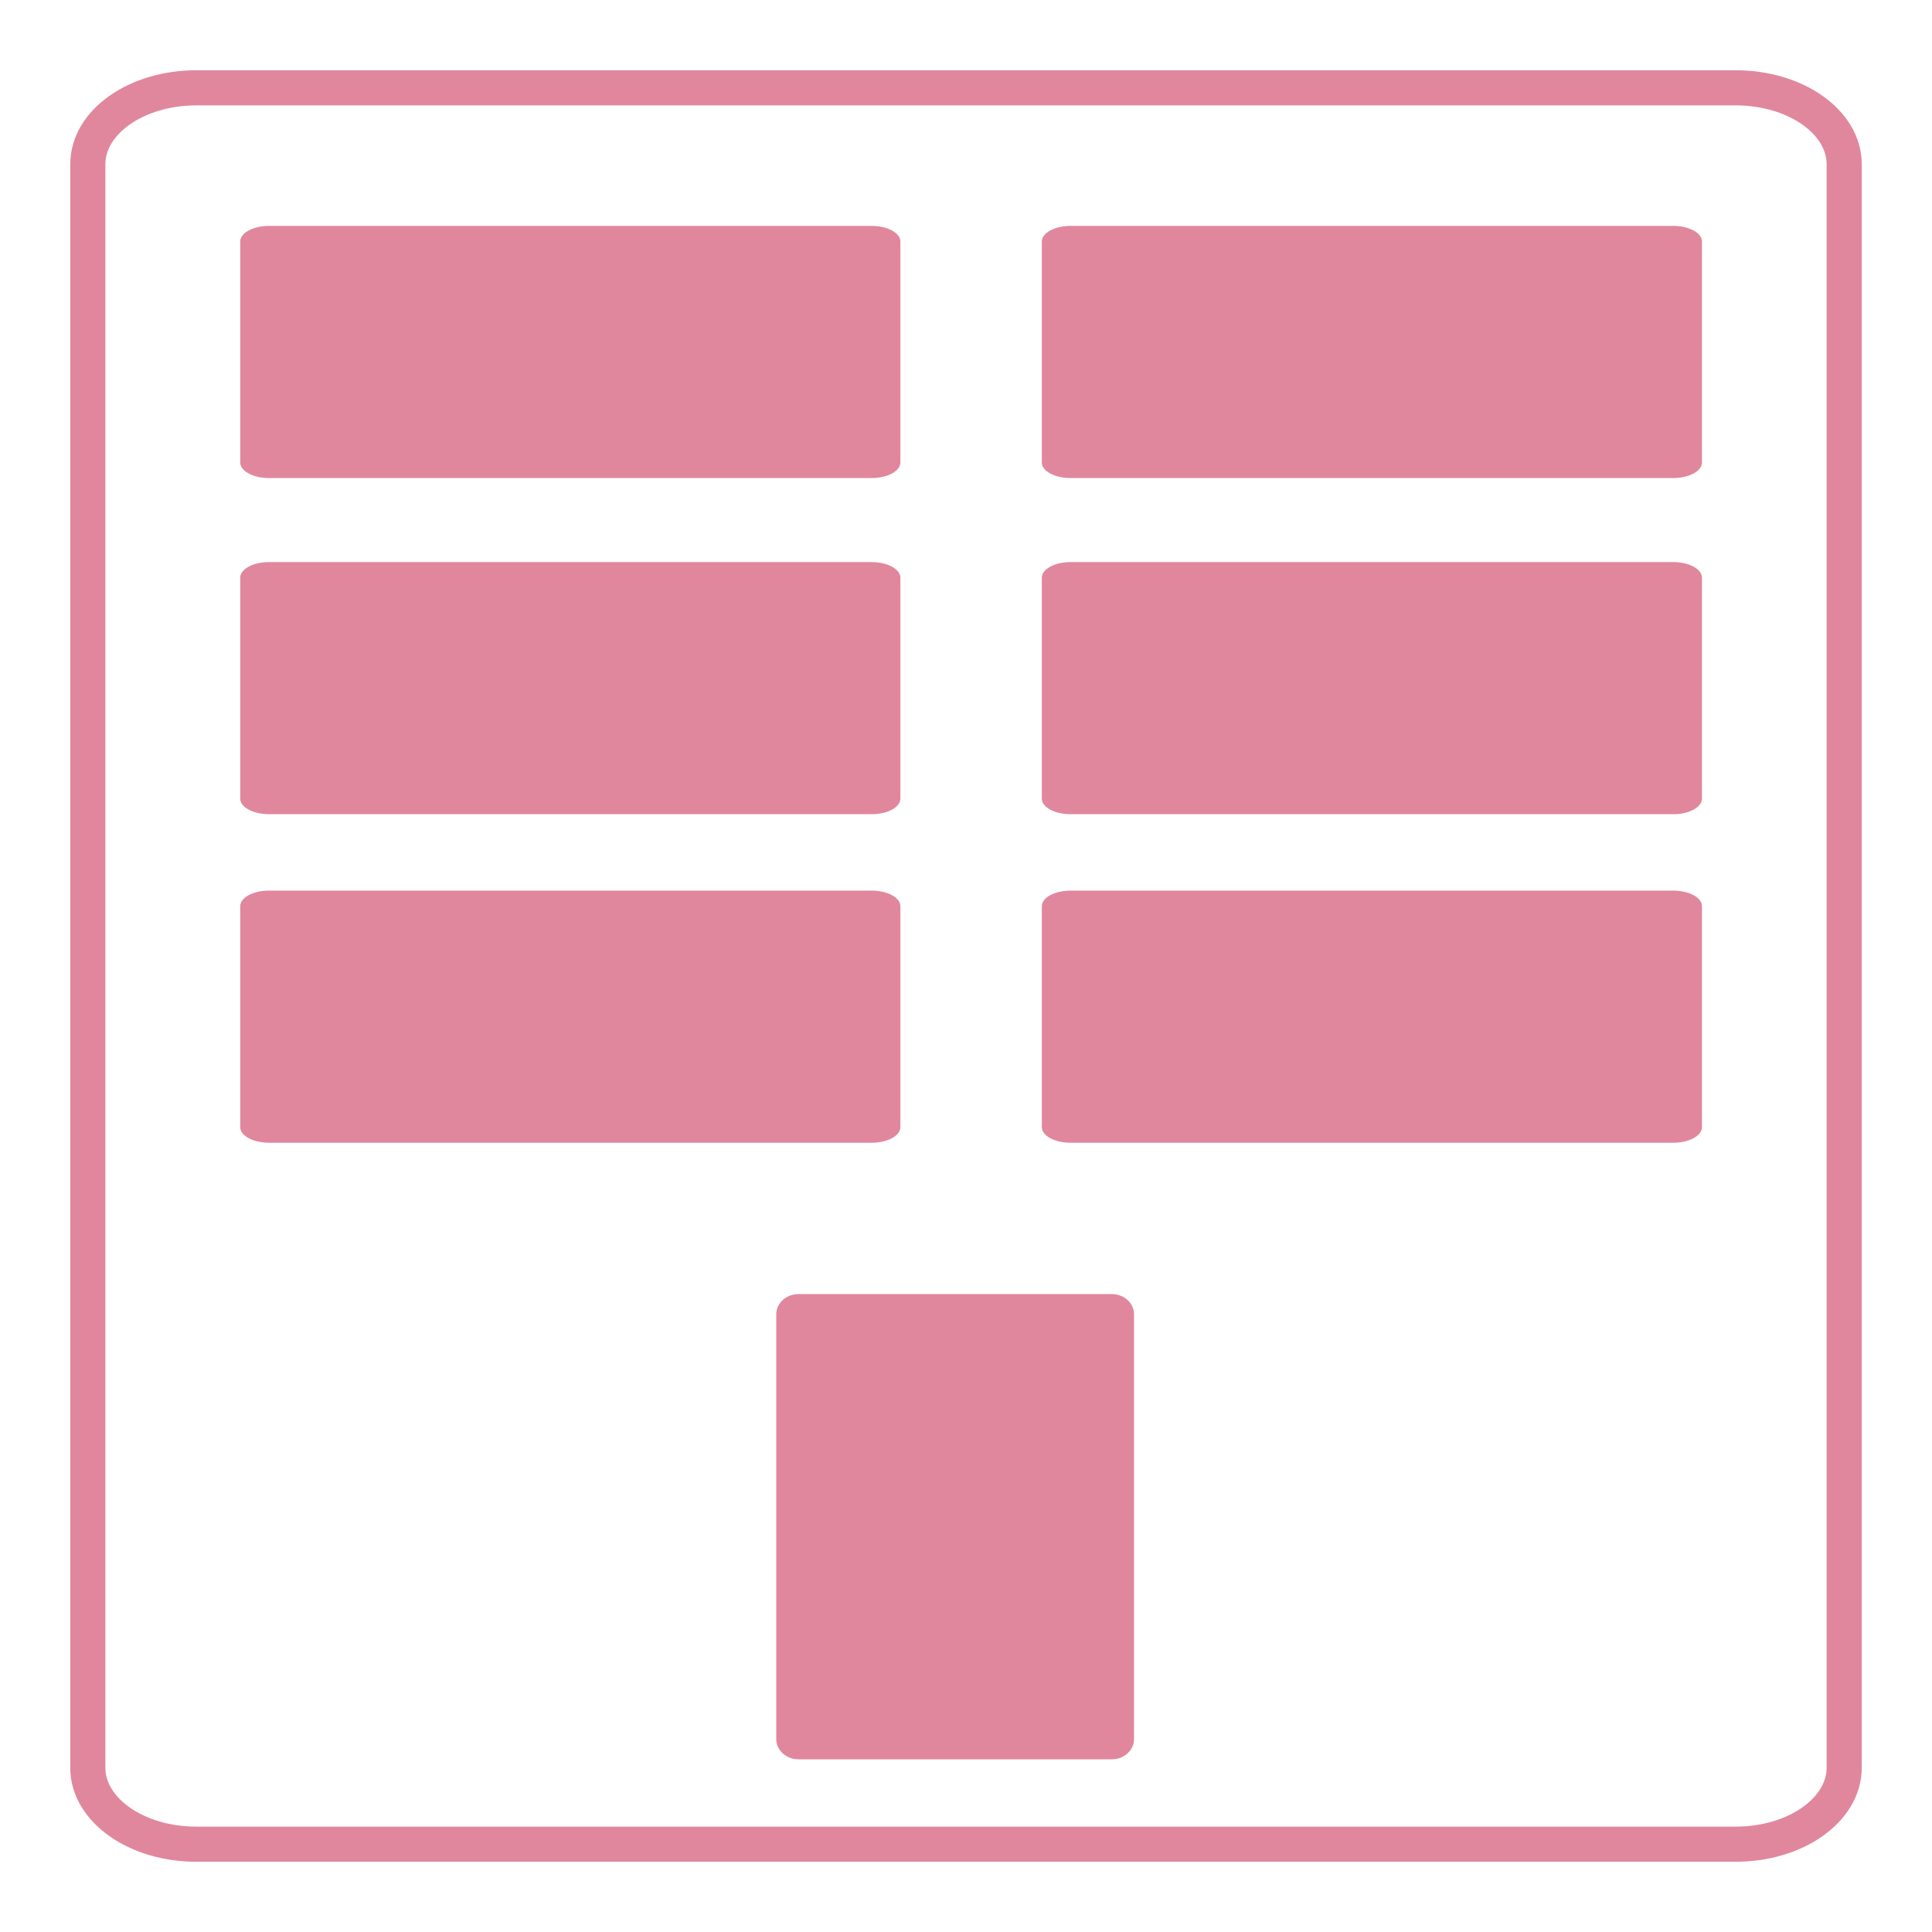 <svg xmlns="http://www.w3.org/2000/svg" xmlns:xlink="http://www.w3.org/1999/xlink" id="Layer_1" x="0px" y="0px" width="110px" height="110px" viewBox="0 0 110 110" xml:space="preserve"> <g> <path opacity="0.6" fill-rule="evenodd" clip-rule="evenodd" fill="none" stroke="#CB385E" stroke-width="2" stroke-miterlimit="10" d=" M105,100.649c0,2.402-2.764,4.351-6.173,4.351H11.173C7.764,105,5,103.052,5,100.649V9.349C5,6.948,7.764,5,11.173,5h87.654 C102.236,5,105,6.948,105,9.349V100.649z"></path> <path opacity="0.6" fill-rule="evenodd" clip-rule="evenodd" fill="#CB385E" d="M64.567,99.015c0,0.637-0.563,1.152-1.257,1.152 H45.455c-0.694,0-1.258-0.516-1.258-1.152V74.833c0-0.635,0.563-1.152,1.258-1.152h17.855c0.694,0,1.257,0.518,1.257,1.152V99.015z "></path> <path opacity="0.6" fill-rule="evenodd" clip-rule="evenodd" fill="#CB385E" d="M15.313,65.063c-0.902,0-1.635-0.397-1.635-0.887 V51.593c0-0.488,0.732-0.885,1.635-0.885h34.315c0.903,0,1.636,0.396,1.636,0.885v12.583c0,0.489-0.732,0.887-1.636,0.887H15.313z"></path> <path opacity="0.6" fill-rule="evenodd" clip-rule="evenodd" fill="#CB385E" d="M60.953,65.063c-0.903,0-1.636-0.397-1.636-0.887 V51.593c0-0.488,0.732-0.885,1.636-0.885h34.315c0.903,0,1.635,0.396,1.635,0.885v12.583c0,0.489-0.731,0.887-1.635,0.887H60.953z"></path> <path opacity="0.6" fill-rule="evenodd" clip-rule="evenodd" fill="#CB385E" d="M15.313,46.356c-0.902,0-1.635-0.395-1.635-0.885 V32.89c0-0.488,0.732-0.887,1.635-0.887h34.315c0.903,0,1.636,0.398,1.636,0.887v12.582c0,0.49-0.732,0.885-1.636,0.885H15.313z"></path> <path opacity="0.6" fill-rule="evenodd" clip-rule="evenodd" fill="#CB385E" d="M60.953,46.356c-0.903,0-1.636-0.395-1.636-0.885 V32.89c0-0.488,0.732-0.887,1.636-0.887h34.315c0.903,0,1.635,0.398,1.635,0.887v12.582c0,0.49-0.731,0.885-1.635,0.885H60.953z"></path> <path opacity="0.6" fill-rule="evenodd" clip-rule="evenodd" fill="#CB385E" d="M15.313,27.218c-0.902,0-1.635-0.396-1.635-0.885 V13.75c0-0.489,0.732-0.888,1.635-0.888h34.315c0.903,0,1.636,0.398,1.636,0.888v12.583c0,0.489-0.732,0.885-1.636,0.885H15.313z"></path> <path opacity="0.6" fill-rule="evenodd" clip-rule="evenodd" fill="#CB385E" d="M60.953,27.218c-0.903,0-1.636-0.396-1.636-0.885 V13.75c0-0.489,0.732-0.888,1.636-0.888h34.315c0.903,0,1.635,0.398,1.635,0.888v12.583c0,0.489-0.731,0.885-1.635,0.885H60.953z"></path> </g> </svg>